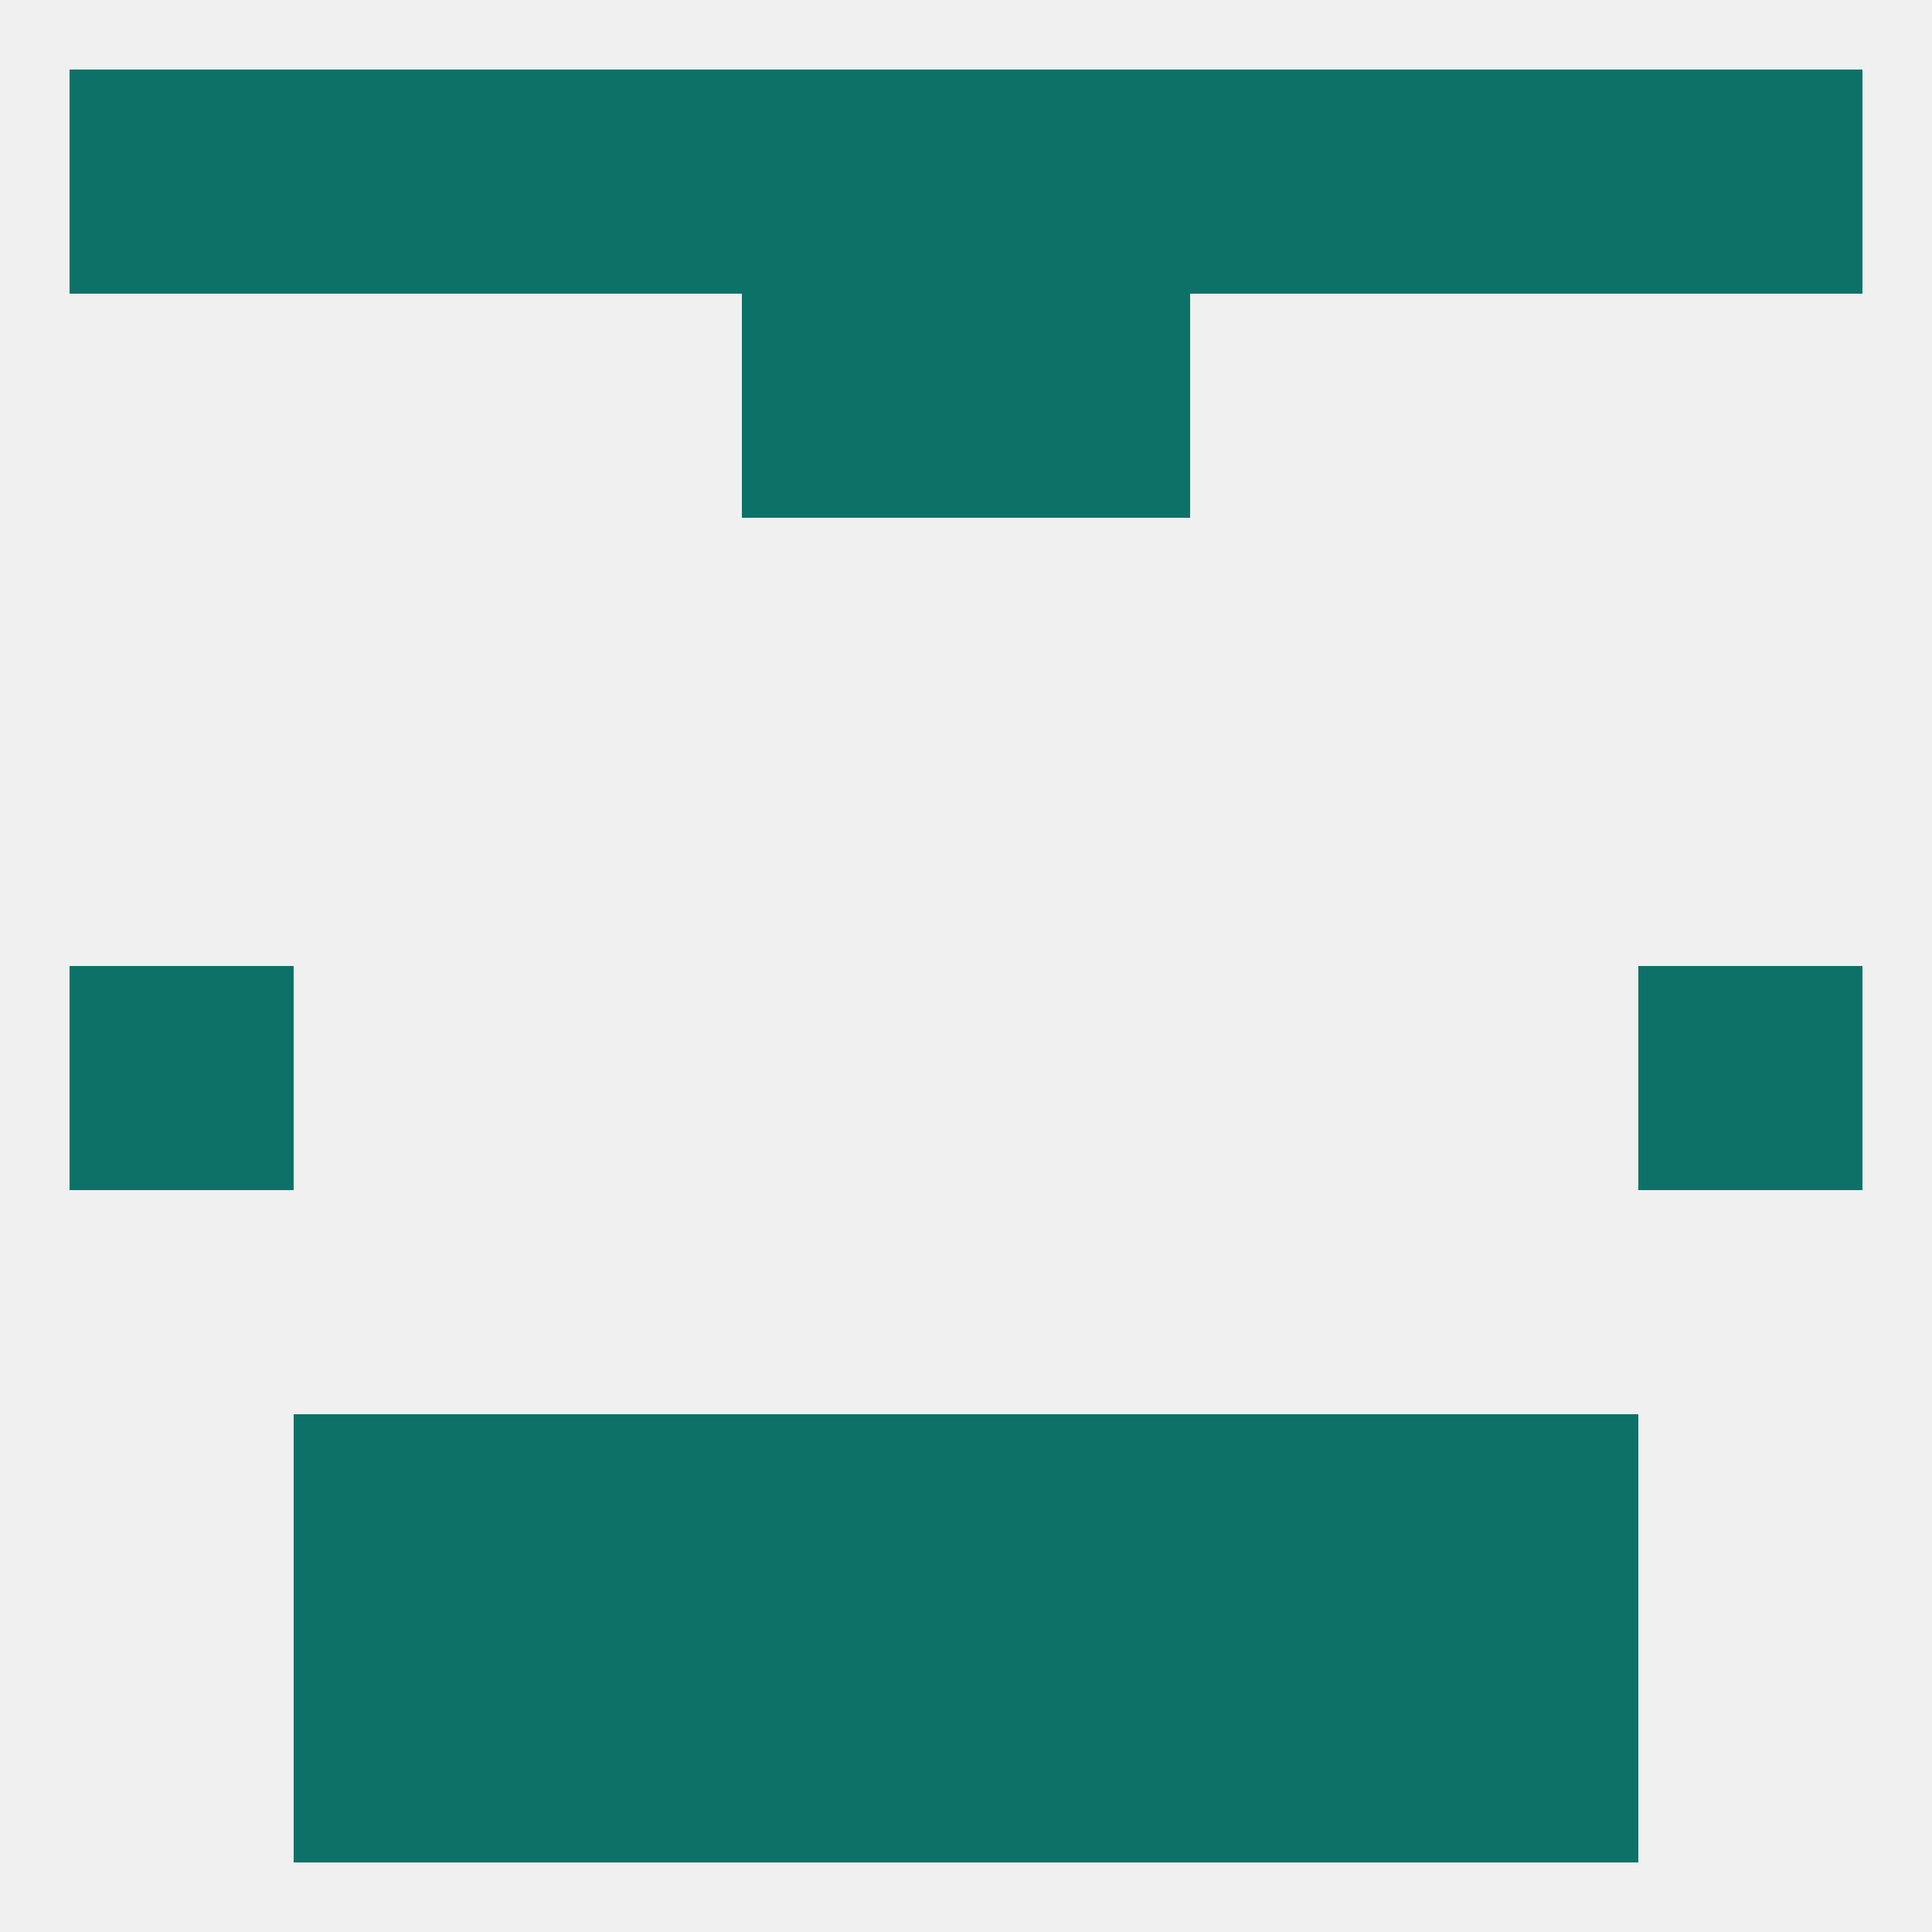 
<!--   <?xml version="1.0"?> -->
<svg version="1.1" baseprofile="full" xmlns="http://www.w3.org/2000/svg" xmlns:xlink="http://www.w3.org/1999/xlink" xmlns:ev="http://www.w3.org/2001/xml-events" width="250" height="250" viewBox="0 0 250 250" >
	<rect width="100%" height="100%" fill="rgba(240,240,240,255)"/>

	<rect x="9" y="125" width="29" height="29" fill="rgba(12,114,104,255)"/>
	<rect x="212" y="125" width="29" height="29" fill="rgba(12,114,104,255)"/>
	<rect x="38" y="183" width="29" height="29" fill="rgba(12,114,104,255)"/>
	<rect x="183" y="183" width="29" height="29" fill="rgba(12,114,104,255)"/>
	<rect x="67" y="183" width="29" height="29" fill="rgba(12,114,104,255)"/>
	<rect x="154" y="183" width="29" height="29" fill="rgba(12,114,104,255)"/>
	<rect x="96" y="183" width="29" height="29" fill="rgba(12,114,104,255)"/>
	<rect x="125" y="183" width="29" height="29" fill="rgba(12,114,104,255)"/>
	<rect x="183" y="212" width="29" height="29" fill="rgba(12,114,104,255)"/>
	<rect x="96" y="212" width="29" height="29" fill="rgba(12,114,104,255)"/>
	<rect x="125" y="212" width="29" height="29" fill="rgba(12,114,104,255)"/>
	<rect x="67" y="212" width="29" height="29" fill="rgba(12,114,104,255)"/>
	<rect x="154" y="212" width="29" height="29" fill="rgba(12,114,104,255)"/>
	<rect x="38" y="212" width="29" height="29" fill="rgba(12,114,104,255)"/>
	<rect x="67" y="9" width="29" height="29" fill="rgba(12,114,104,255)"/>
	<rect x="154" y="9" width="29" height="29" fill="rgba(12,114,104,255)"/>
	<rect x="9" y="9" width="29" height="29" fill="rgba(12,114,104,255)"/>
	<rect x="212" y="9" width="29" height="29" fill="rgba(12,114,104,255)"/>
	<rect x="96" y="9" width="29" height="29" fill="rgba(12,114,104,255)"/>
	<rect x="125" y="9" width="29" height="29" fill="rgba(12,114,104,255)"/>
	<rect x="38" y="9" width="29" height="29" fill="rgba(12,114,104,255)"/>
	<rect x="183" y="9" width="29" height="29" fill="rgba(12,114,104,255)"/>
	<rect x="96" y="38" width="29" height="29" fill="rgba(12,114,104,255)"/>
	<rect x="125" y="38" width="29" height="29" fill="rgba(12,114,104,255)"/>
</svg>